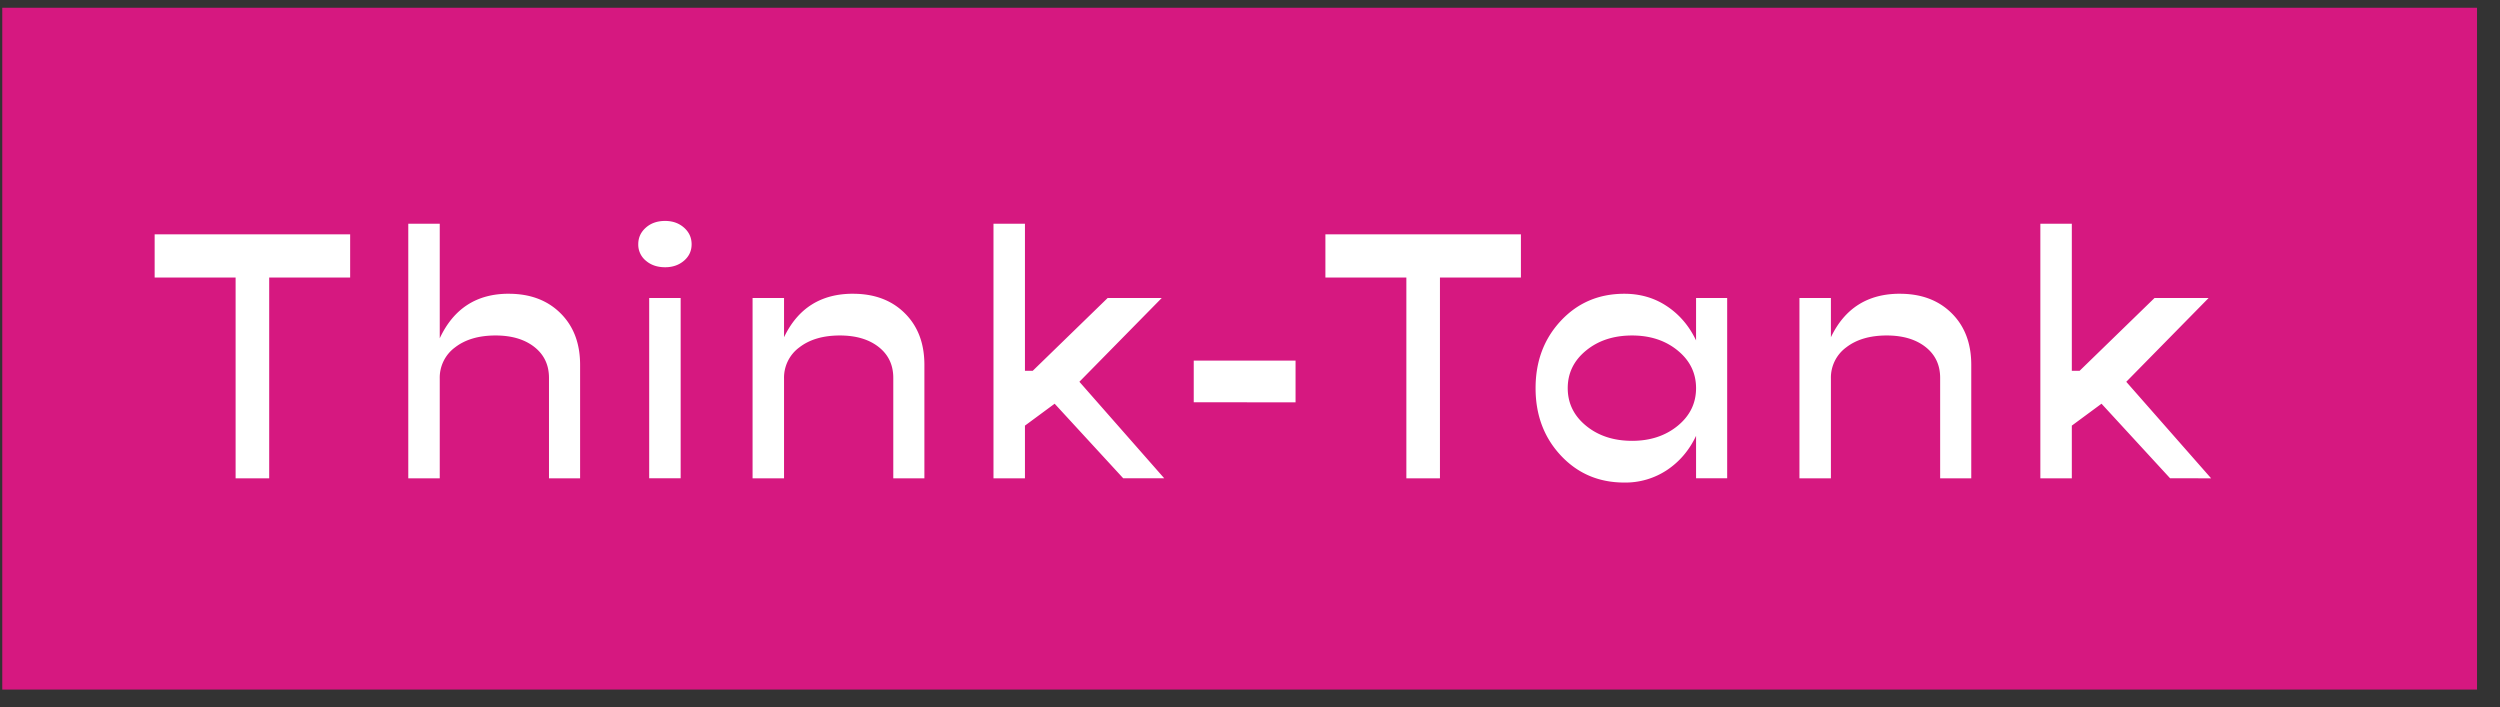 <svg width="99" height="28" viewBox="0 0 99 28" xmlns="http://www.w3.org/2000/svg">
    <rect x="0" y="0" width="99" height="28" fill="#333333" stroke="none"/>
    <g fill="none" fill-rule="evenodd">
        <path fill="#D61880" d="M.09.307h98v27h-98z"/>
        <g fill="#FFF" fill-rule="nonzero">
            <path d="M13.866 9.28v1.709H10.66v7.952H9.33v-7.952H6.124V9.28zM20.144 11.633c.85 0 1.533.256 2.051.77.518.513.777 1.194.777 2.044v4.494H21.74v-3.976c0-.514-.194-.922-.58-1.225-.388-.304-.9-.455-1.534-.455-.663 0-1.197.156-1.603.469a1.488 1.488 0 0 0-.609 1.239v3.948h-1.246V8.86h1.246v4.536c.55-1.176 1.46-1.764 2.73-1.764zM26.338 10.583c-.308 0-.562-.087-.763-.26a.823.823 0 0 1-.3-.65c0-.262.1-.481.3-.658.2-.178.455-.266.763-.266.299 0 .548.088.75.266.2.177.3.396.3.658 0 .261-.1.478-.3.65-.202.173-.451.26-.75.26zm-.63 8.358V11.8h1.246v7.14h-1.246zM33.778 11.633c.85 0 1.533.256 2.051.77.518.513.777 1.194.777 2.044v4.494h-1.232v-3.976c0-.514-.194-.922-.58-1.225-.388-.304-.9-.455-1.534-.455-.663 0-1.197.156-1.603.469a1.488 1.488 0 0 0-.609 1.239v3.948h-1.246V11.8h1.246v1.554c.55-1.148 1.46-1.722 2.73-1.722zM44.48 18.94l-2.716-2.953-1.176.868v2.086h-1.246V8.86h1.246v5.824h.308l2.968-2.884h2.142l-3.262 3.318 3.36 3.822zM47.272 15.93V14.28h4.032v1.652zM60.228 9.28v1.709h-3.206v7.952h-1.33v-7.952h-3.206V9.28zM67.164 11.8h1.232v7.14h-1.232v-1.68c-.27.57-.653 1.02-1.148 1.352a2.973 2.973 0 0 1-1.694.497c-1.008 0-1.846-.357-2.513-1.071-.667-.714-1-1.603-1-2.667 0-1.064.333-1.953 1-2.667.667-.714 1.505-1.071 2.513-1.071.635 0 1.2.165 1.694.497.495.331.877.781 1.148 1.35V11.8zm-2.534 5.657c.719 0 1.32-.199 1.806-.595.485-.397.728-.894.728-1.491 0-.598-.243-1.095-.728-1.491-.485-.397-1.087-.595-1.806-.595-.728 0-1.335.198-1.82.595-.485.396-.728.893-.728 1.49 0 .598.243 1.095.728 1.492.485.396 1.092.595 1.82.595zM75.234 11.633c.85 0 1.533.256 2.051.77.518.513.777 1.194.777 2.044v4.494H76.83v-3.976c0-.514-.194-.922-.58-1.225-.388-.304-.9-.455-1.534-.455-.663 0-1.197.156-1.603.469a1.488 1.488 0 0 0-.609 1.239v3.948h-1.246V11.8h1.246v1.554c.55-1.148 1.46-1.722 2.73-1.722zM85.936 18.94l-2.716-2.953-1.176.868v2.086h-1.246V8.86h1.246v5.824h.308L85.32 11.8h2.142L84.2 15.119l3.36 3.822z"/>
        </g>
    </g>
</svg>
